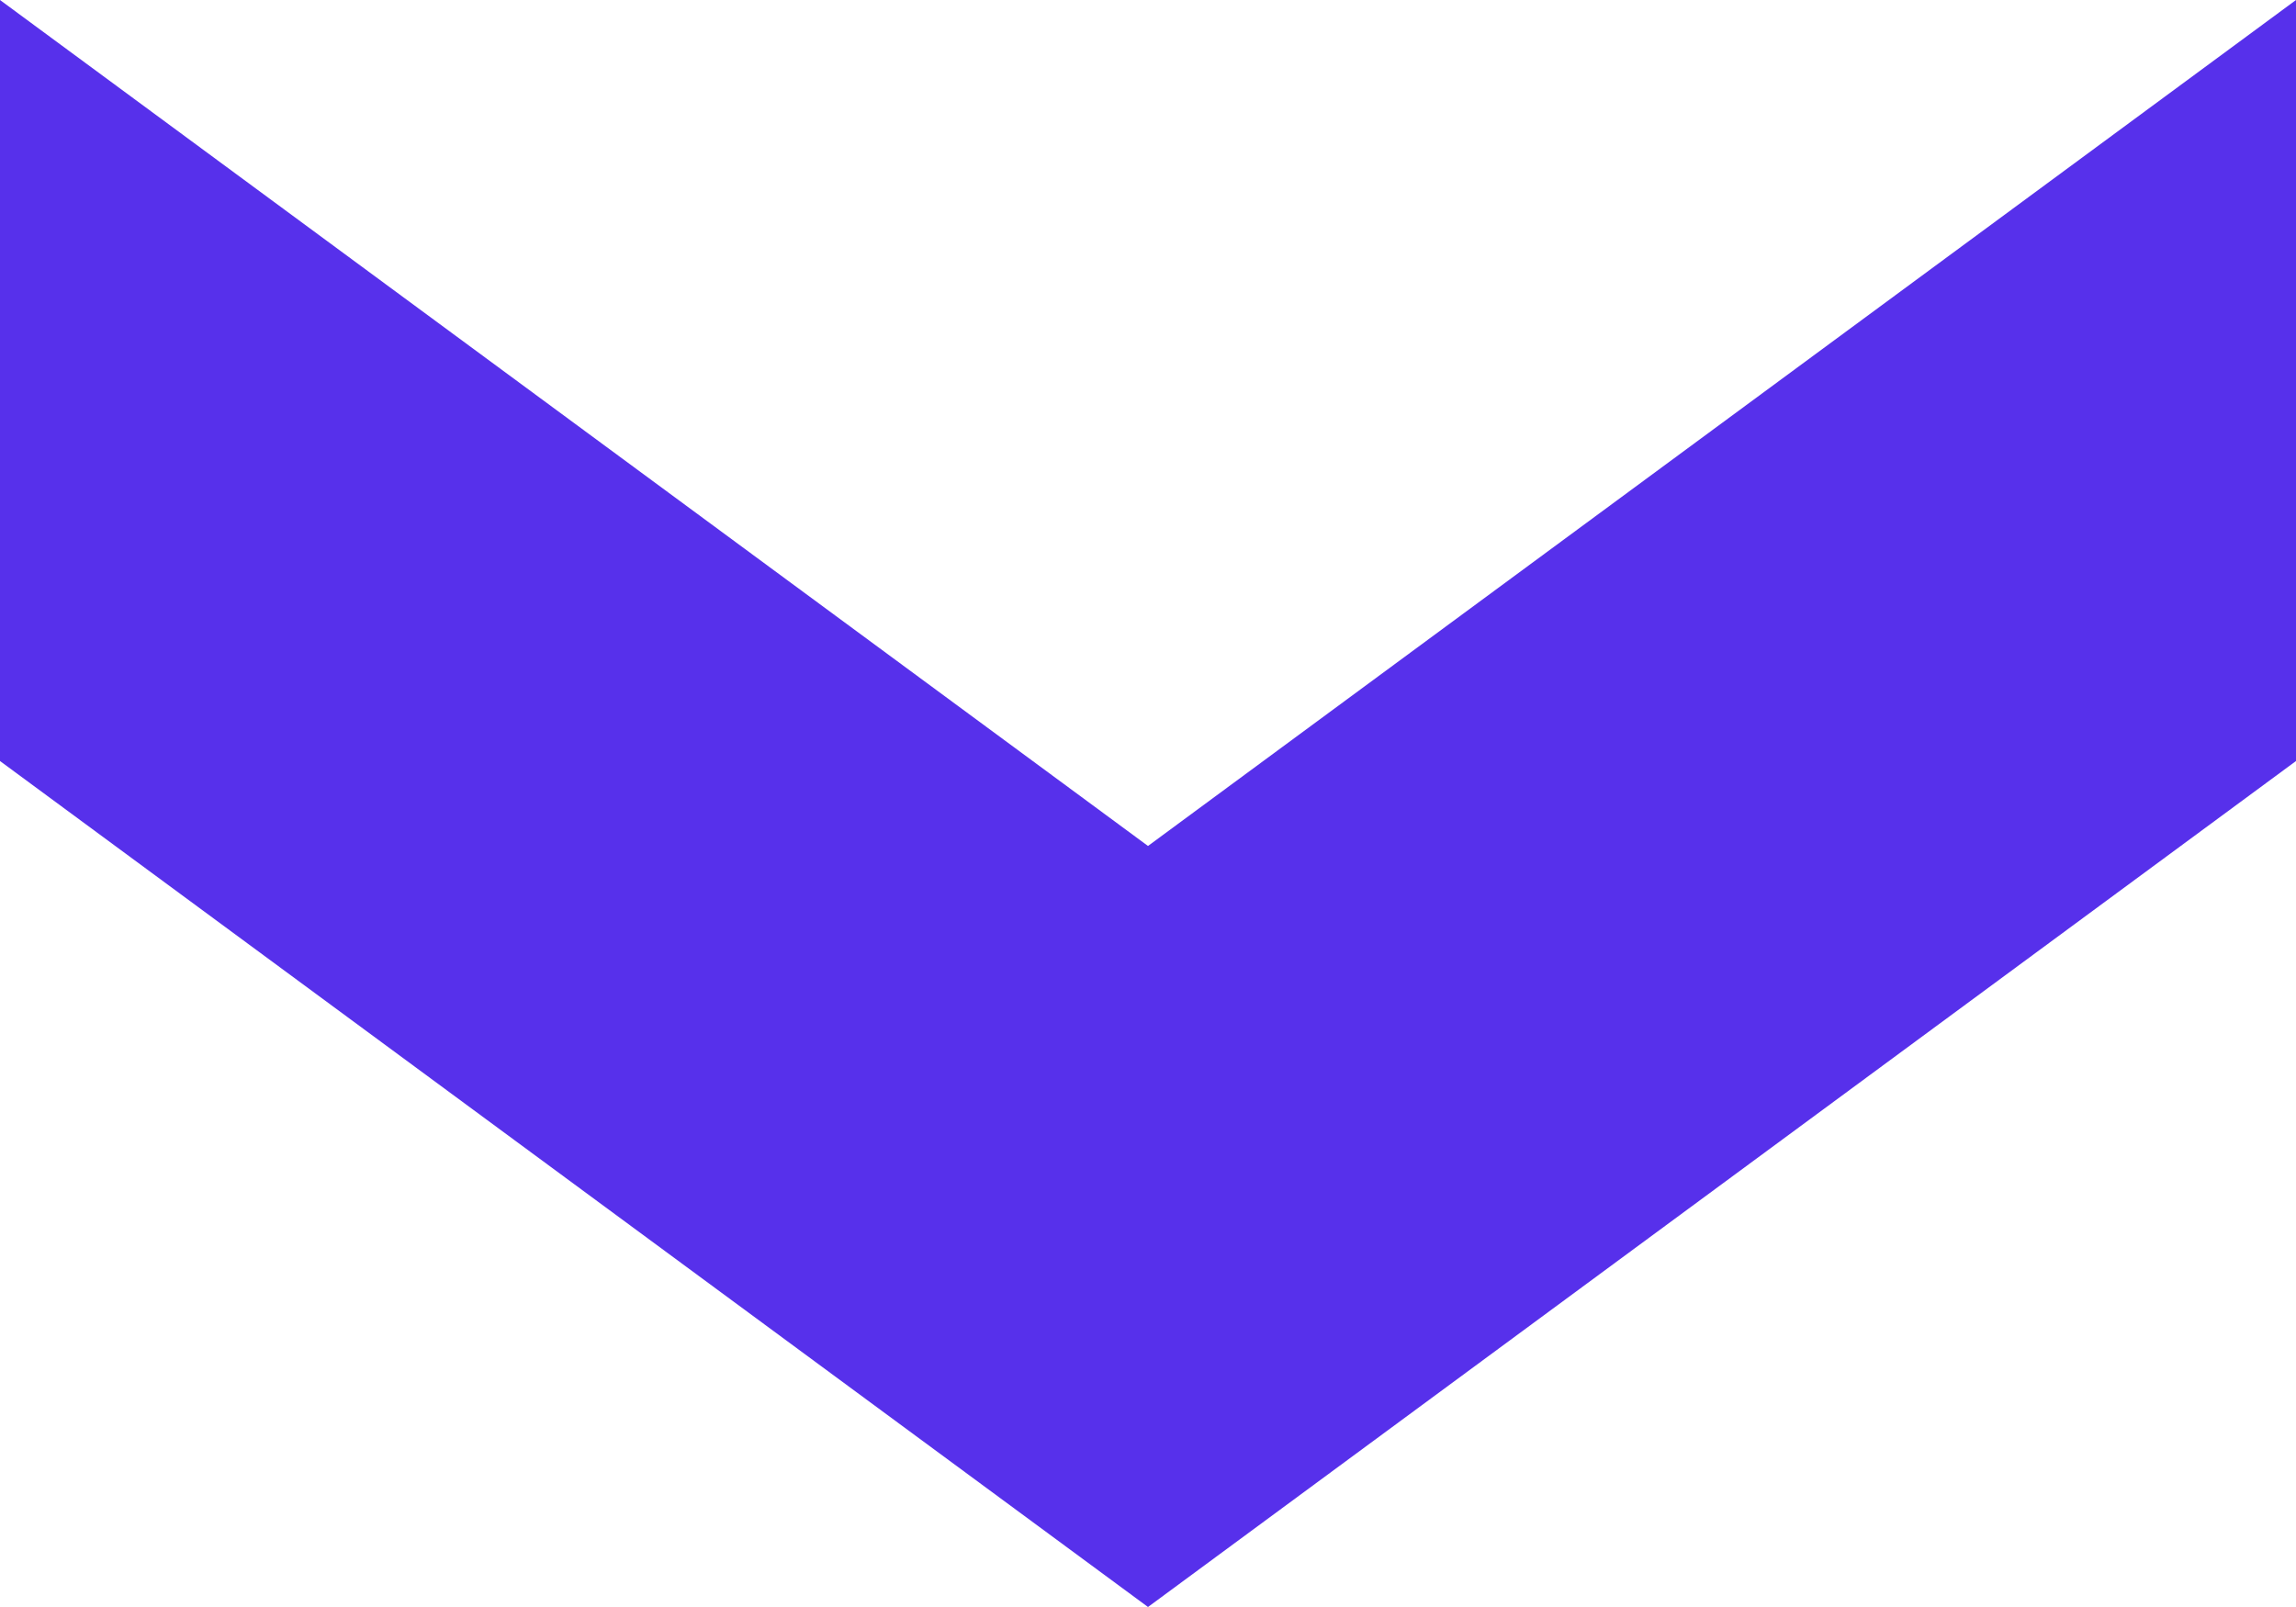 <svg width="10" height="7" viewBox="0 0 10 7" fill="none" xmlns="http://www.w3.org/2000/svg">
<path d="M10 0L5 3.685V7L10 3.315V0Z" fill="#5730EB"/>
<path d="M0 0L5 3.685V7L0 3.315V0Z" fill="#5730EB"/>
</svg>

